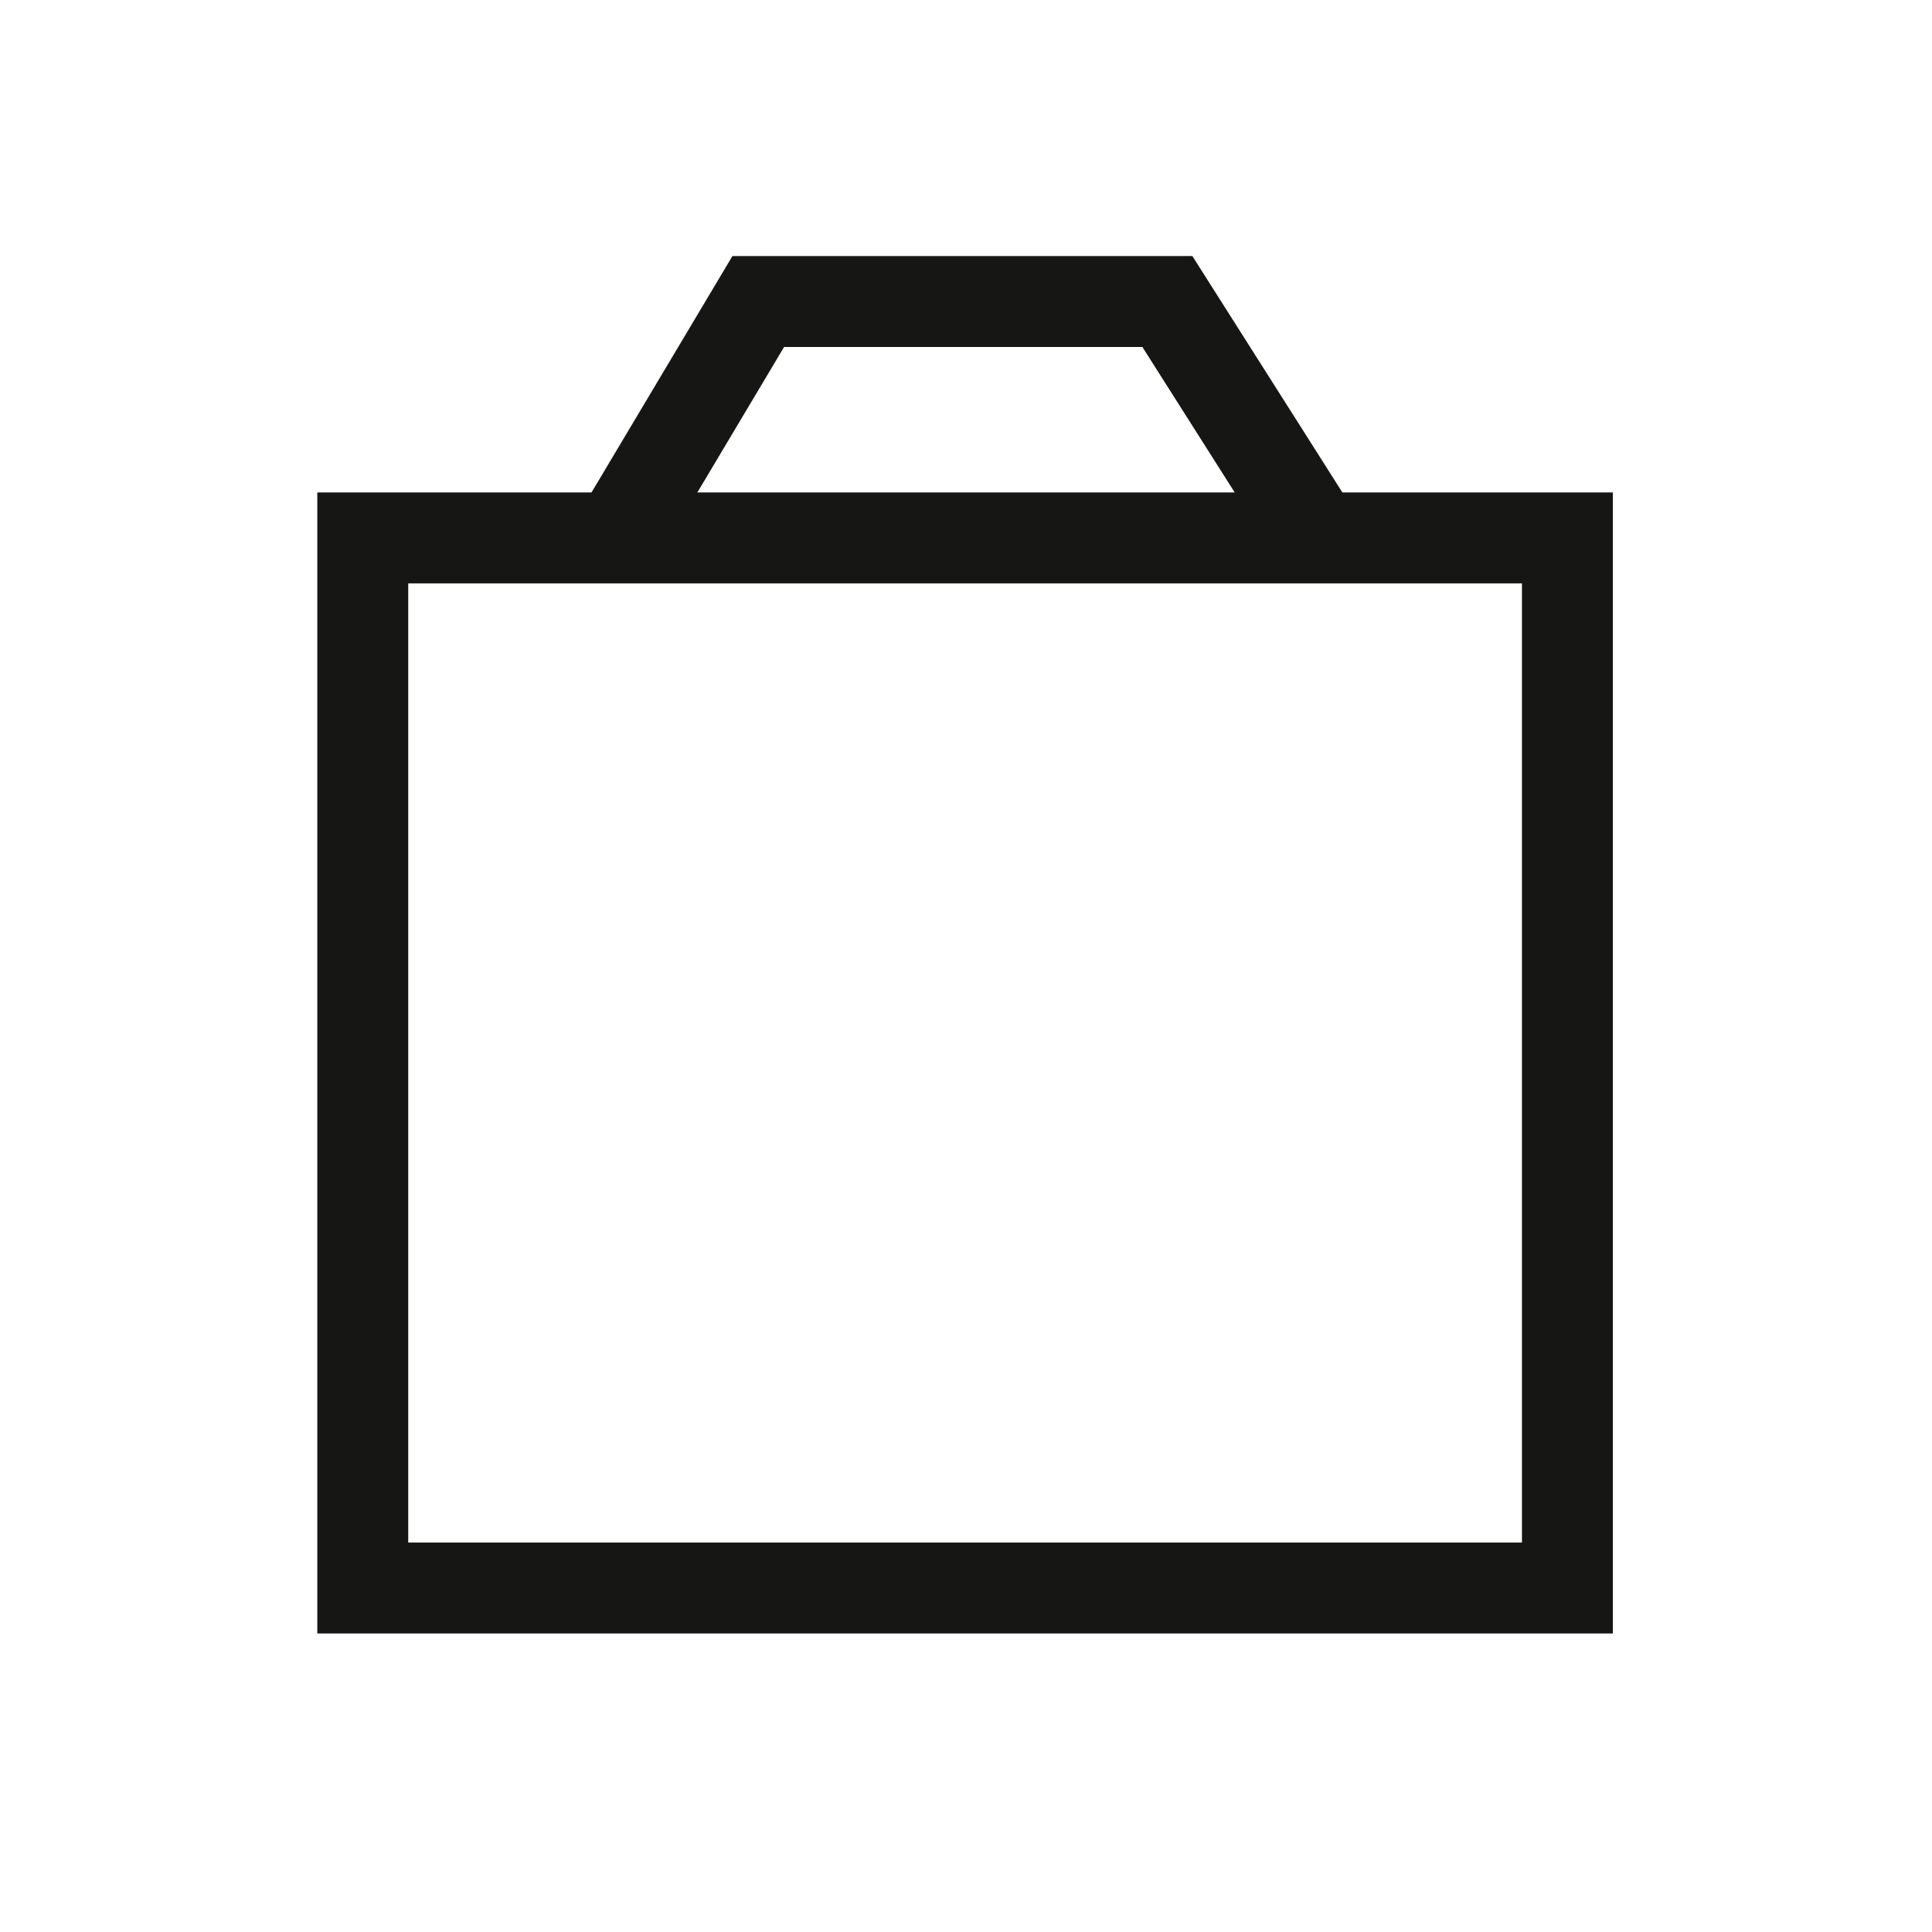 <?xml version="1.0" encoding="utf-8"?>
<!-- Generator: Adobe Illustrator 24.0.3, SVG Export Plug-In . SVG Version: 6.00 Build 0)  -->
<svg version="1.1" id="Ebene_1" xmlns="http://www.w3.org/2000/svg" xmlns:xlink="http://www.w3.org/1999/xlink" x="0px" y="0px"
	 viewBox="0 0 42.5 42.5" style="enable-background:new 0 0 42.5 42.5;" xml:space="preserve">
<style type="text/css">
	.st0{fill:none;stroke:#161615;stroke-width:2;stroke-miterlimit:10;}
</style>
<g id="Gruppe_55" transform="translate(-360.32 -256.067)">
	<rect id="Rechteck_28" x="368.3" y="267.9" class="st0" width="26.5" height="23.1"/>
	<path id="Pfad_48" class="st0" d="M373.9,267.9l3.1-5.2h9l3.3,5.2"/>
</g>
</svg>

